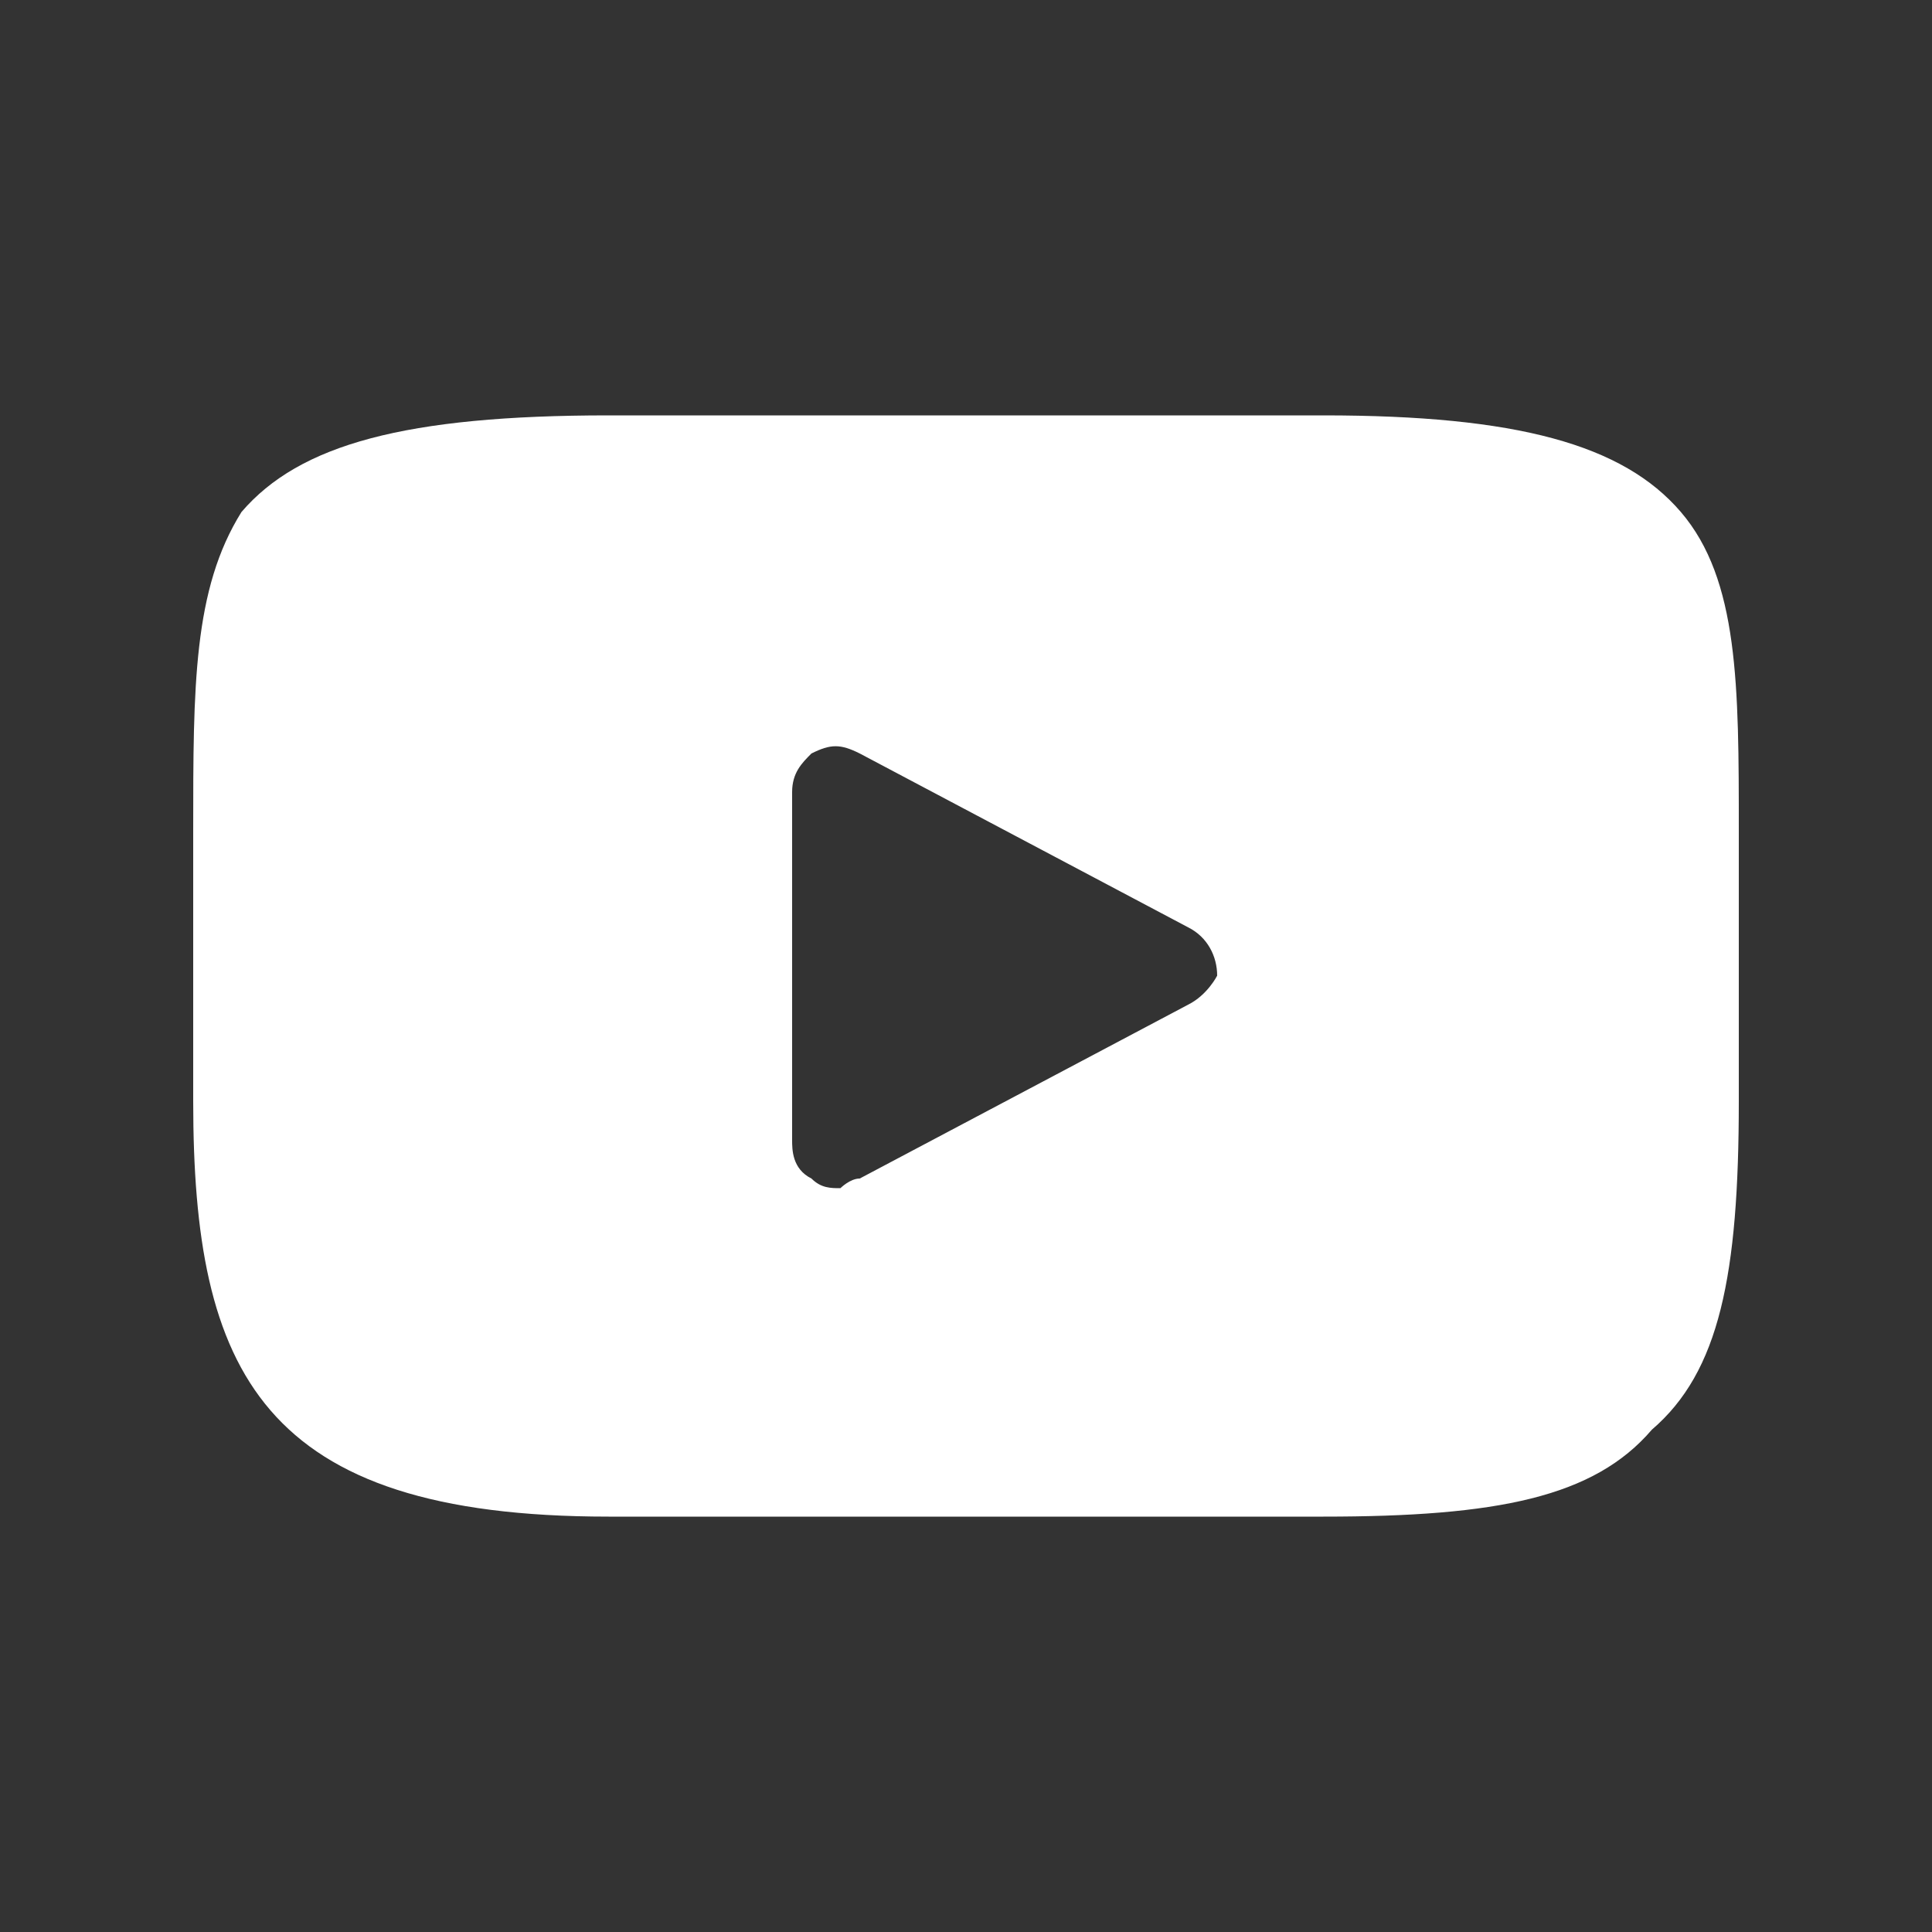 <?xml version="1.0" encoding="utf-8"?>
<!-- Generator: Adobe Illustrator 22.0.1, SVG Export Plug-In . SVG Version: 6.00 Build 0)  -->
<svg version="1.1" id="Vrstva_1" xmlns="http://www.w3.org/2000/svg" xmlns:xlink="http://www.w3.org/1999/xlink" x="0px" y="0px"
	 viewBox="0 0 20 20" style="enable-background:new 0 0 20 20;" xml:space="preserve">
<rect x="0" y="0" width="20" height="20" fill="#333333" stroke="none"/>
<style type="text/css">
	.st0{clip-path:url(#SVGID_2_);fill:#FFFFFF;}
</style>
<g>
	<g>
		<defs>
			<rect id="SVGID_1_" x="2" y="4.3" width="16.1" height="11.4"/>
		</defs>
		<clipPath id="SVGID_2_">
			<use xlink:href="#SVGID_1_"  style="overflow:visible;"/>
		</clipPath>
		<path class="st0" d="M17.4,5.3c-0.6-0.7-1.7-1-3.7-1H6.3c-2.1,0-3.2,0.3-3.8,1C2,6.1,2,7.1,2,8.6v2.8c0,2.8,0.7,4.3,4.3,4.3h7.4
			c1.8,0,2.8-0.2,3.4-0.9c0.7-0.6,0.9-1.6,0.9-3.4V8.6C18,7.1,18,6,17.4,5.3L17.4,5.3z M12.3,10.4l-3.4,1.8c-0.1,0-0.2,0.1-0.2,0.1
			c-0.1,0-0.2,0-0.3-0.1c-0.2-0.1-0.2-0.3-0.2-0.4V8.2c0-0.2,0.1-0.3,0.2-0.4c0.2-0.1,0.3-0.1,0.5,0l3.4,1.8
			c0.2,0.1,0.3,0.3,0.3,0.5C12.6,10.1,12.5,10.3,12.3,10.4L12.3,10.4z M12.3,10.4"/>
	</g>
</g>
</svg>
